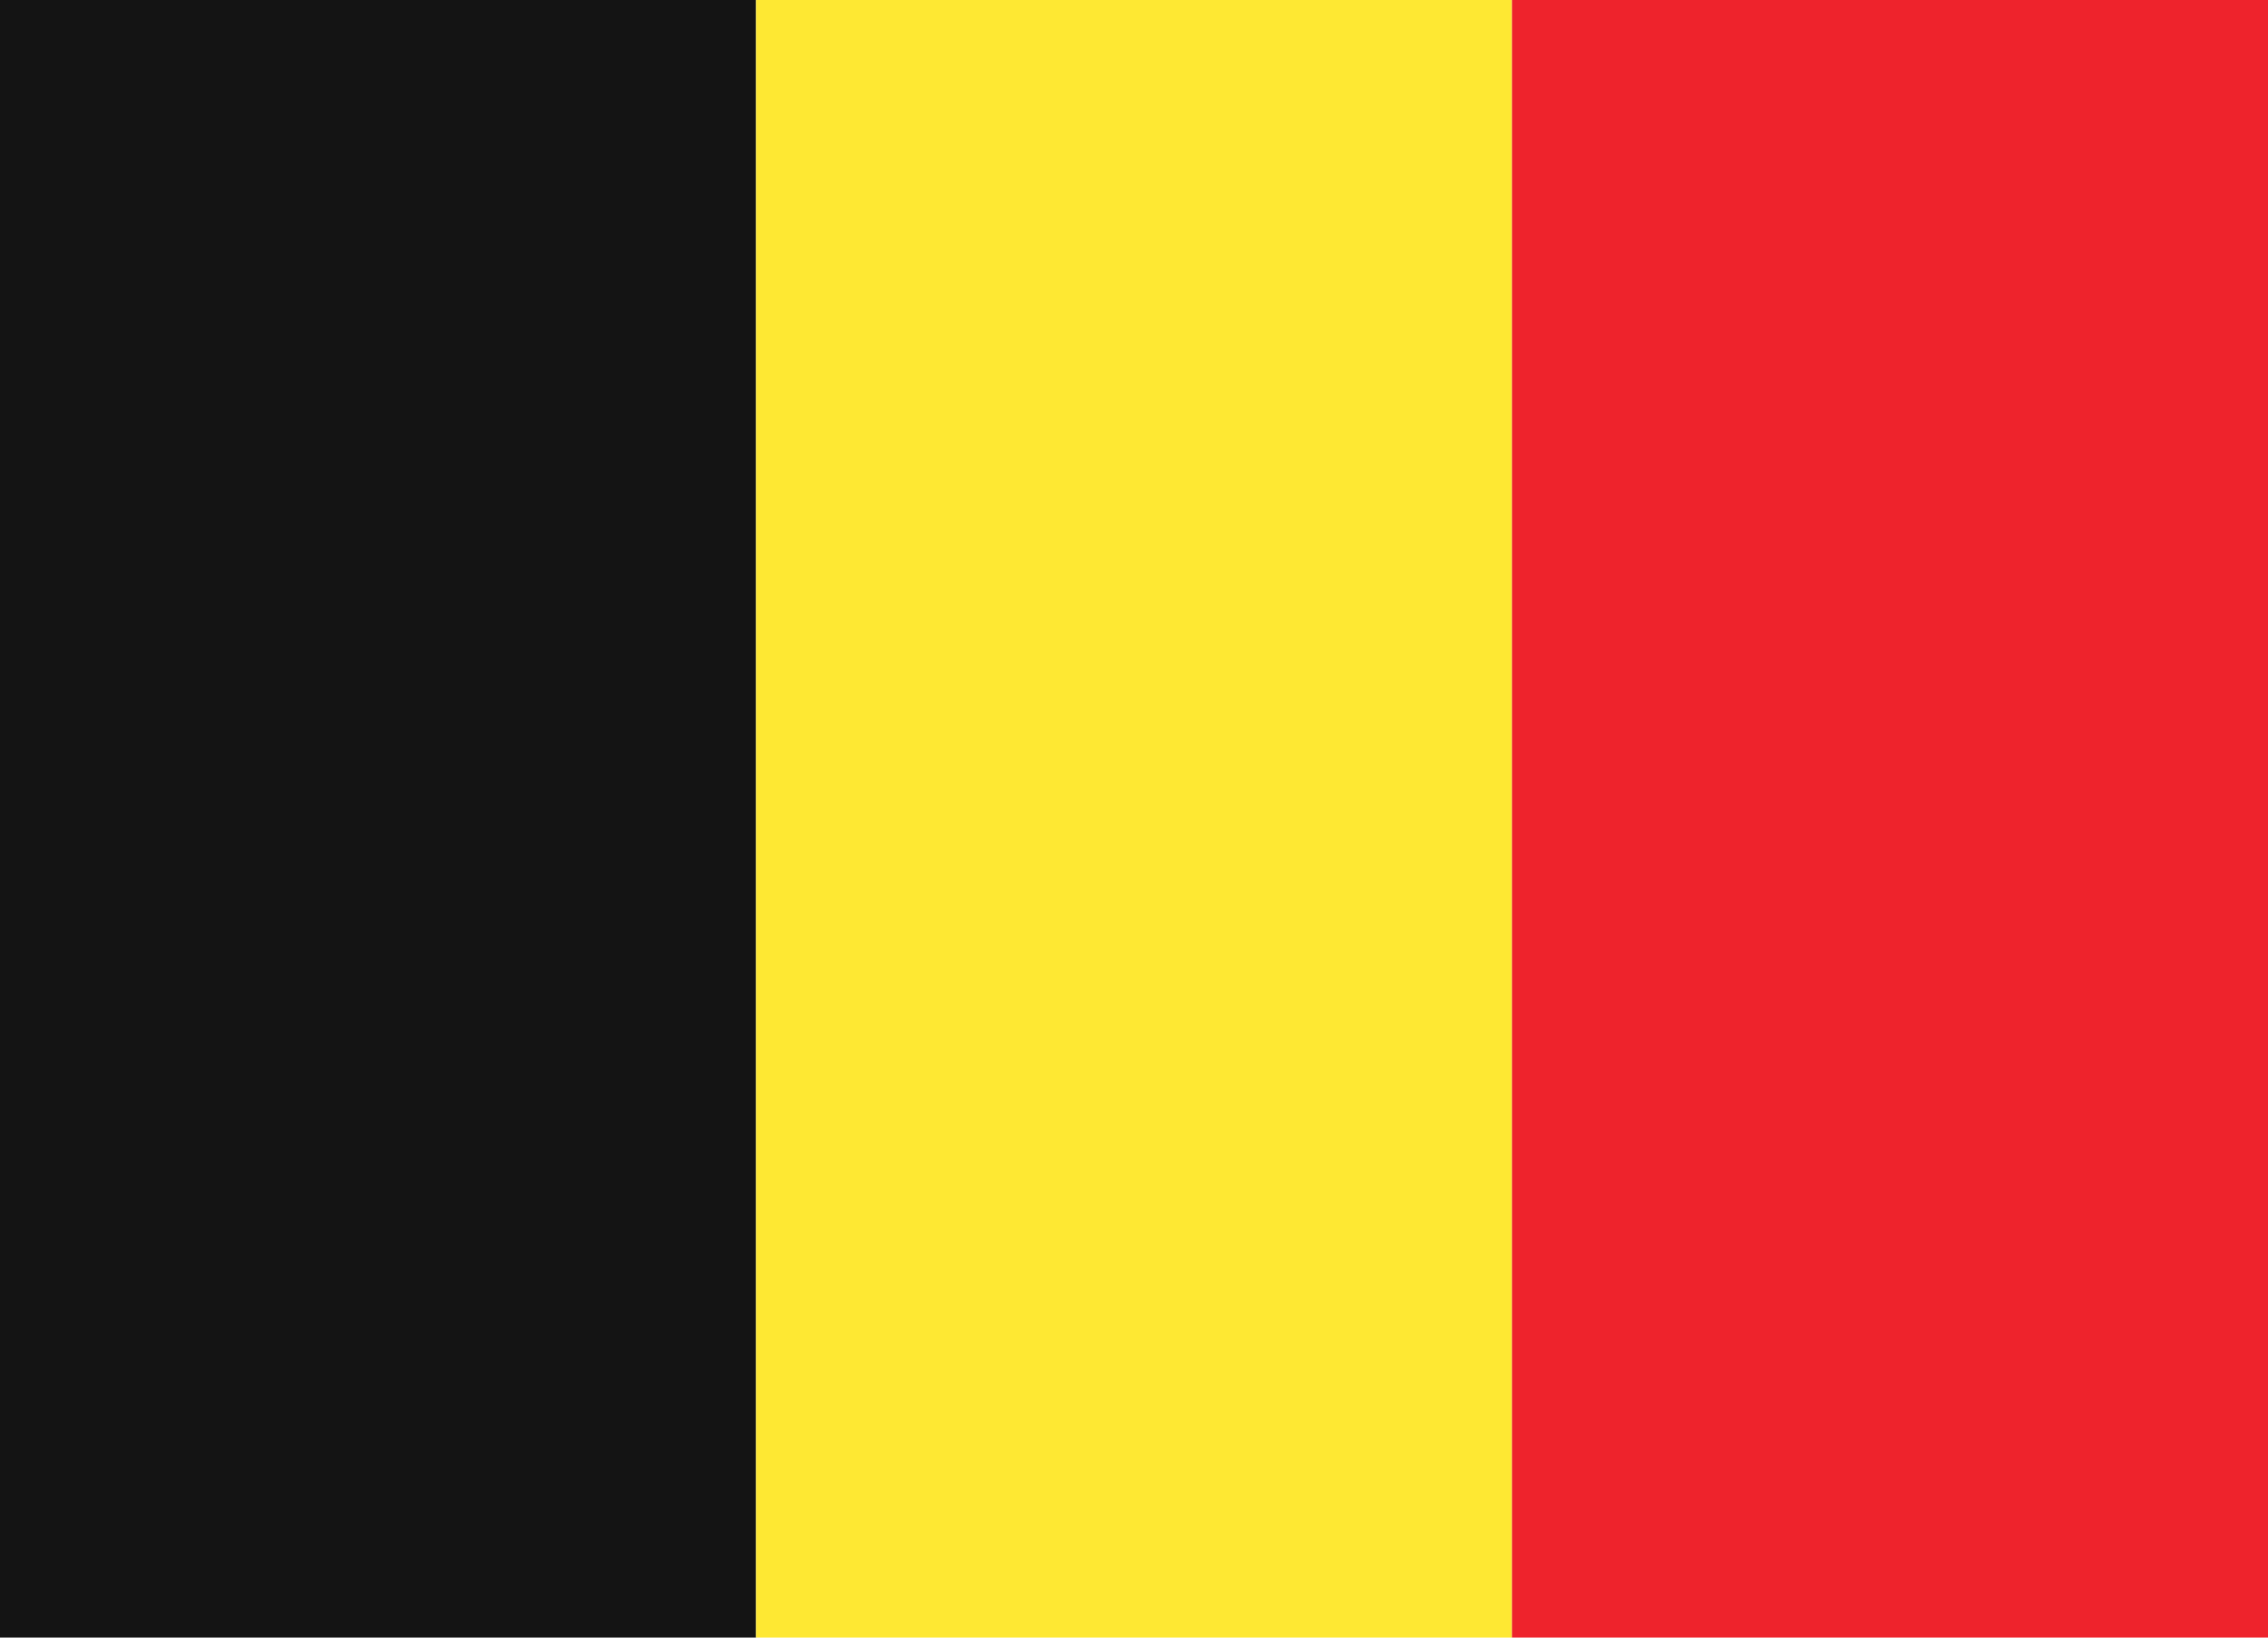 <svg width="36" height="26" xmlns="http://www.w3.org/2000/svg" viewBox="0 5 36 26"
  style="enable-background:new 0 5 36 24" xml:space="preserve">
  <path d="M12 5H0v26h12V5z" style="fill:#141414" />
  <path d="M12 5h12v26H12V5z" style="fill:#fee833" />
  <path d="M36 5H24v26h12V5z" style="fill:#ee232c" />
</svg>
